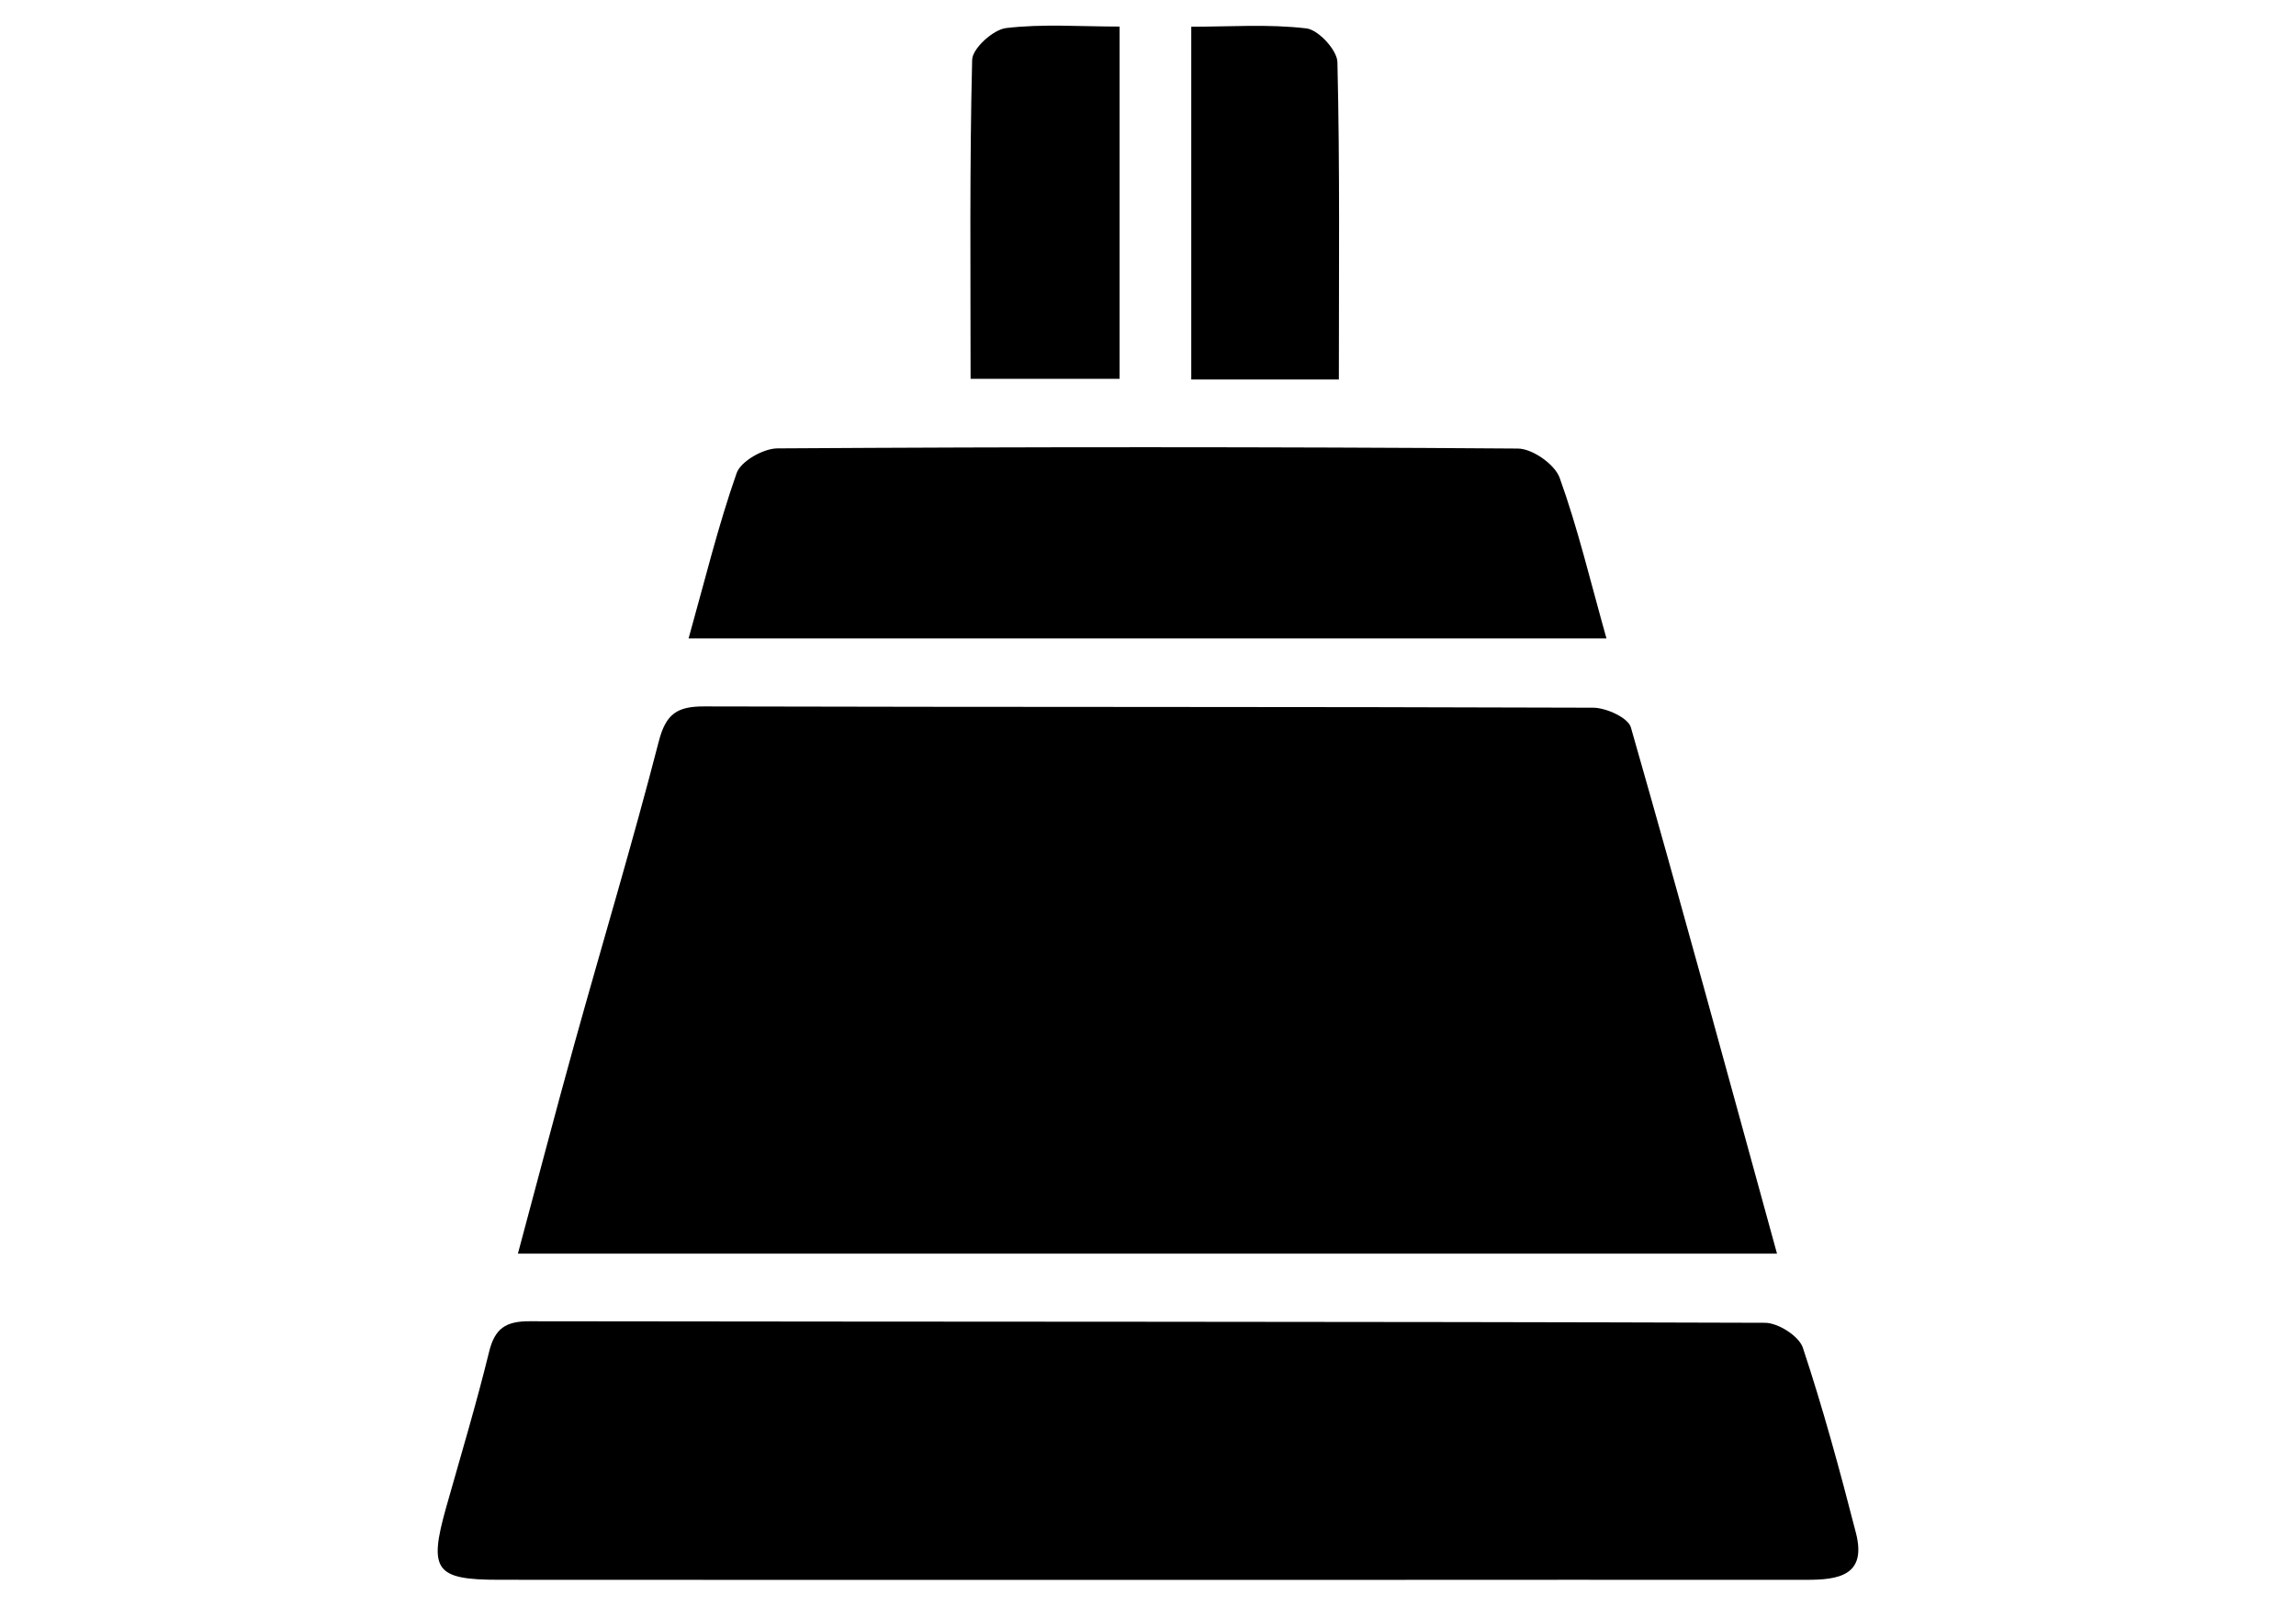 <?xml version="1.0" encoding="utf-8"?>
<!-- Generator: Adobe Illustrator 16.0.0, SVG Export Plug-In . SVG Version: 6.00 Build 0)  -->
<!DOCTYPE svg PUBLIC "-//W3C//DTD SVG 1.1//EN" "http://www.w3.org/Graphics/SVG/1.1/DTD/svg11.dtd">
<svg version="1.1" id="Uploaded_to_svgrepo.com" xmlns="http://www.w3.org/2000/svg" xmlns:xlink="http://www.w3.org/1999/xlink"
	 x="0px" y="0px" width="70px" height="49px" viewBox="65.333 246.667 70 49" enable-background="new 65.333 246.667 70 49"
	 xml:space="preserve">
<g>
	<path fill-rule="evenodd" clip-rule="evenodd" d="M81.123,284.892c0.59-2.196,1.141-4.304,1.723-6.4
		c0.854-3.072,1.775-6.129,2.571-9.216c0.219-0.85,0.566-1.072,1.391-1.069c9.033,0.024,18.065,0.006,27.098,0.039
		c0.396,0.002,1.063,0.305,1.148,0.597c1.516,5.294,2.959,10.606,4.456,16.05C106.71,284.892,94.019,284.892,81.123,284.892z"/>
	<path fill-rule="evenodd" clip-rule="evenodd" d="M100.265,294.84c-6.574,0-13.15,0.002-19.726-0.003
		c-1.938,0-2.142-0.294-1.605-2.202c0.445-1.58,0.92-3.153,1.31-4.747c0.174-0.715,0.508-0.935,1.229-0.934
		c12.556,0.019,25.114,0.006,37.671,0.047c0.398,0,1.038,0.406,1.154,0.76c0.617,1.858,1.132,3.754,1.619,5.651
		c0.335,1.305-0.547,1.428-1.516,1.426c-4.886-0.003-9.771,0-14.657,0.002C103.919,294.84,102.091,294.84,100.265,294.84z"/>
	<path fill-rule="evenodd" clip-rule="evenodd" d="M114.311,266.135c-9.396,0-18.597,0-27.985,0
		c0.493-1.754,0.898-3.426,1.465-5.041c0.127-0.363,0.812-0.752,1.242-0.755c7.526-0.047,15.053-0.049,22.578,0.005
		c0.442,0.003,1.126,0.482,1.273,0.893C113.437,262.772,113.814,264.37,114.311,266.135z"/>
	<path fill-rule="evenodd" clip-rule="evenodd" d="M106.152,258.238c-1.594,0-2.989,0-4.5,0c0-3.564,0-7.078,0-10.756
		c1.185,0,2.358-0.086,3.509,0.051c0.366,0.041,0.939,0.662,0.947,1.029C106.184,251.736,106.152,254.911,106.152,258.238z"/>
	<path fill-rule="evenodd" clip-rule="evenodd" d="M99.467,258.218c-1.523,0-2.957,0-4.543,0c0-3.292-0.032-6.512,0.048-9.729
		c0.009-0.346,0.64-0.918,1.032-0.966c1.113-0.133,2.253-0.046,3.463-0.046C99.467,251.079,99.467,254.564,99.467,258.218z"/>
</g>
</svg>
